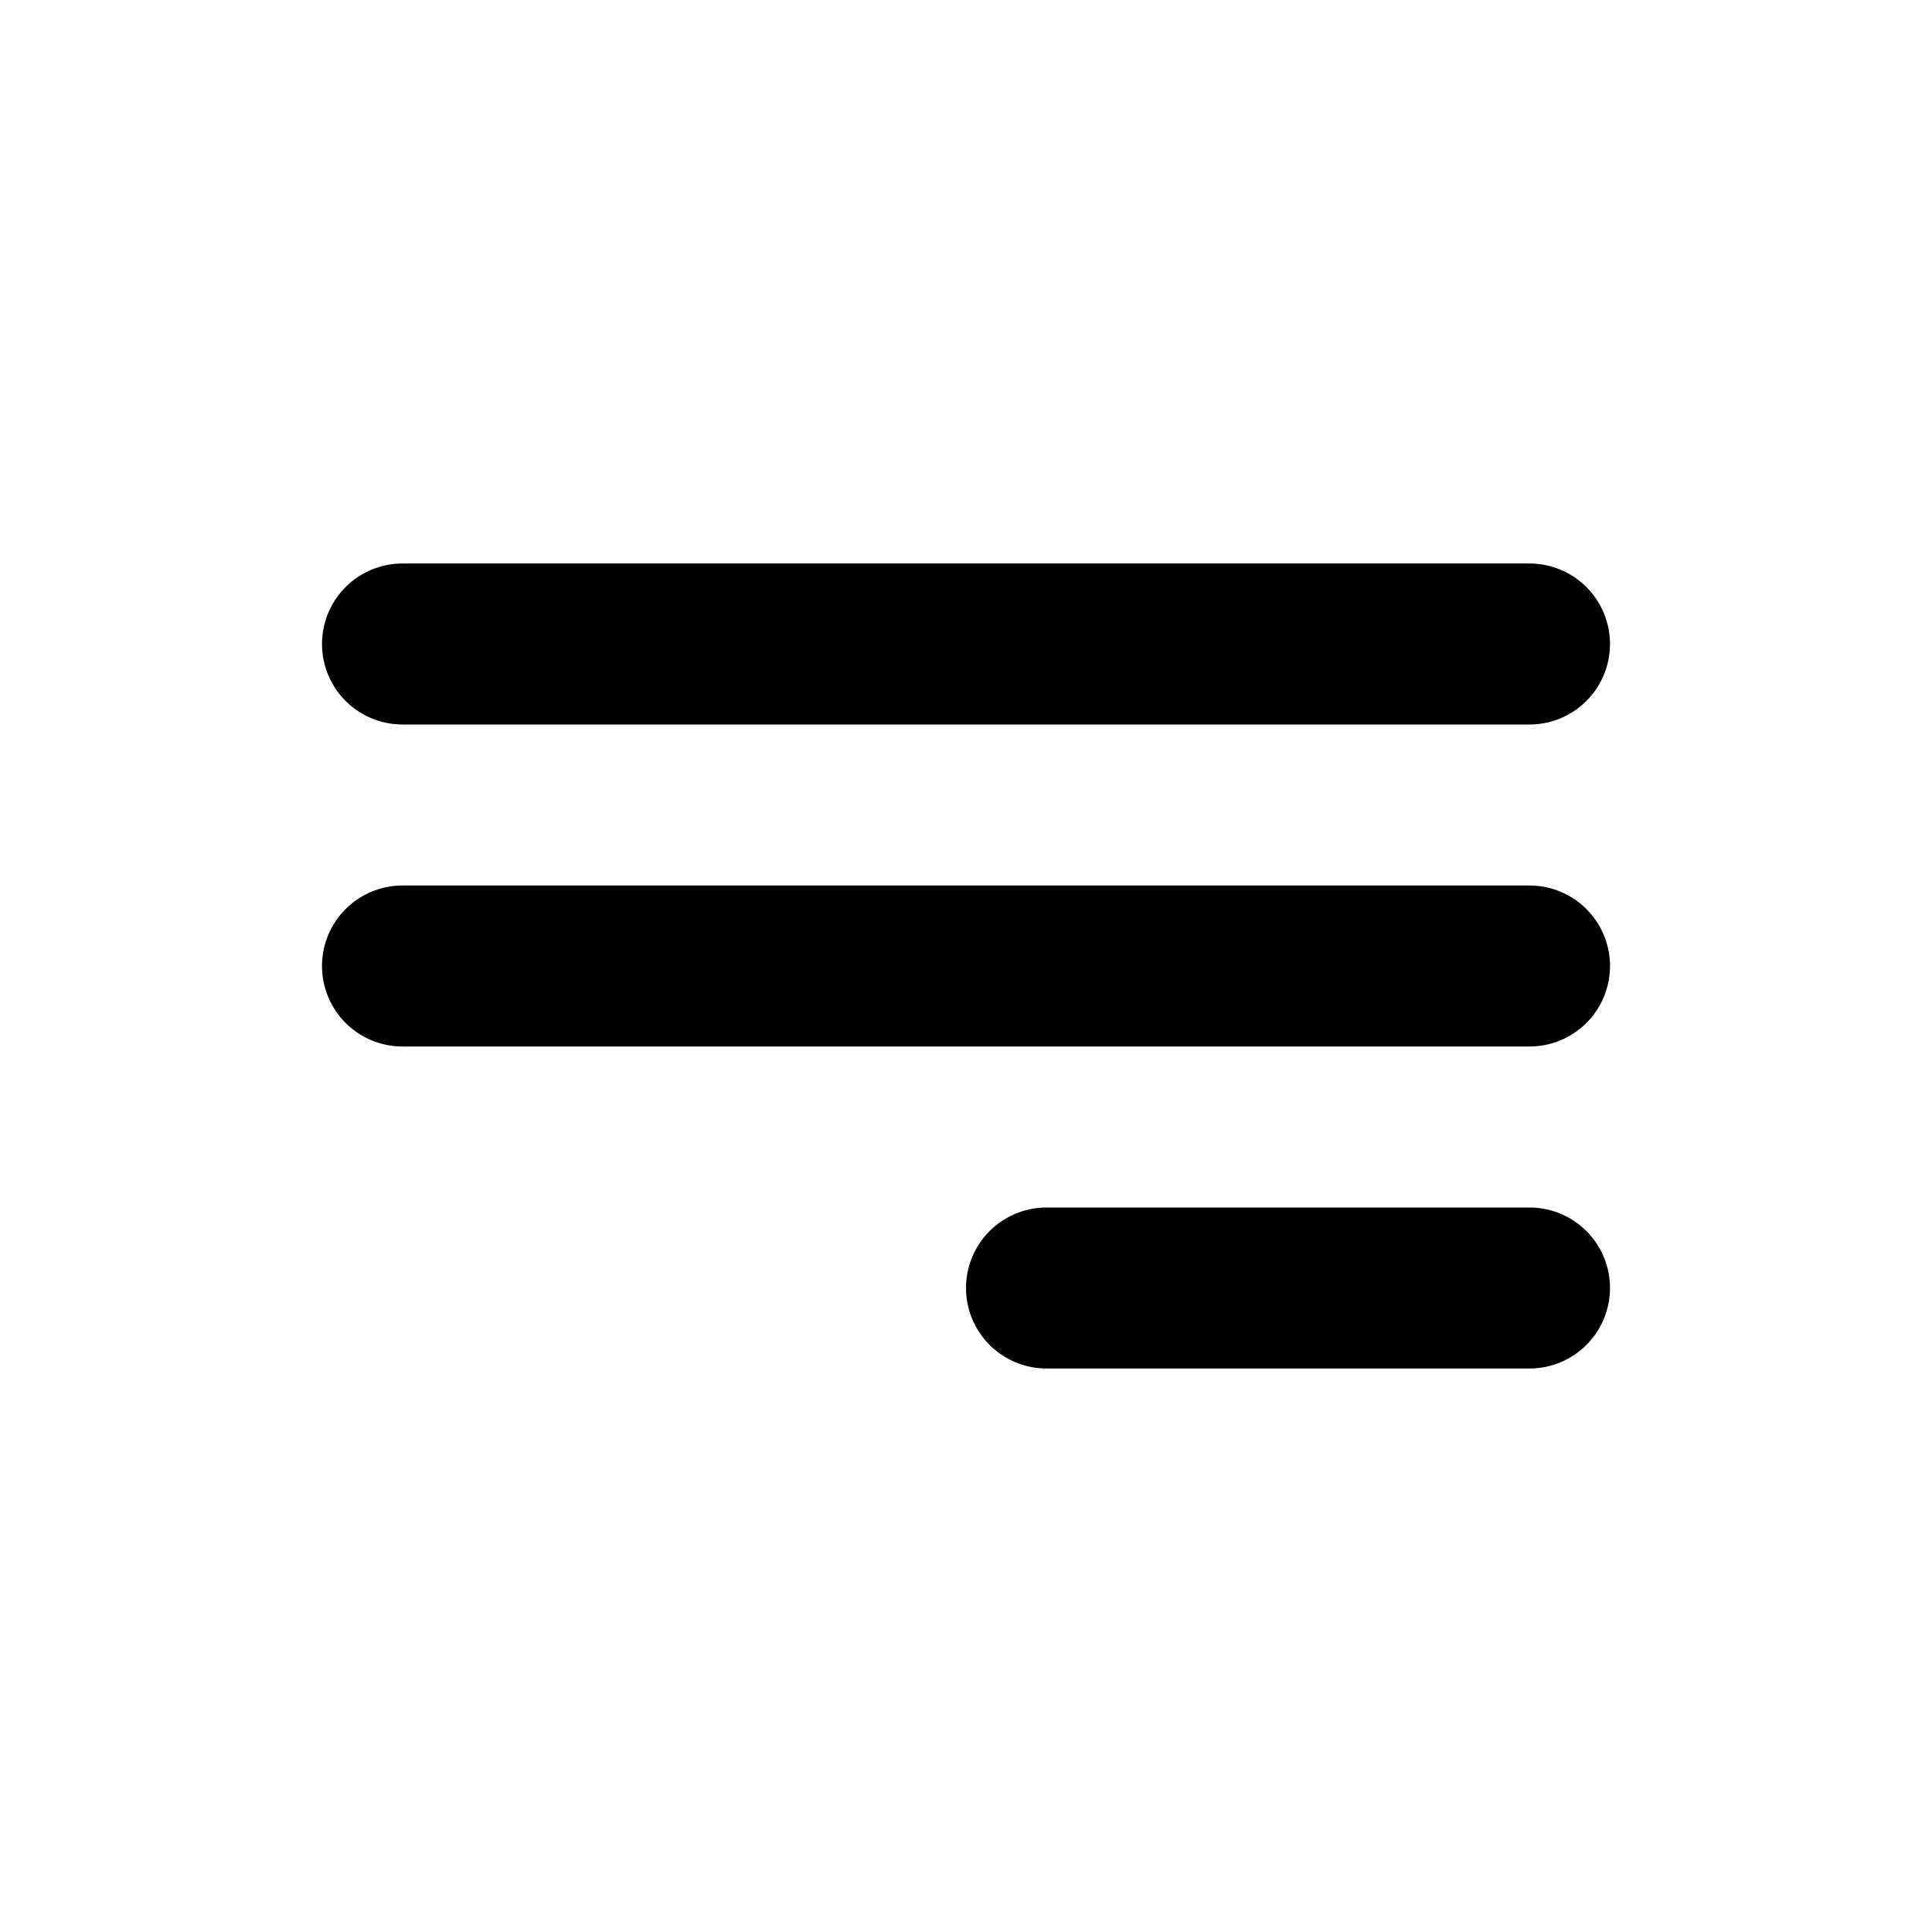 <svg width="24" height="24" viewBox="0 0 24 24" fill="none" xmlns="http://www.w3.org/2000/svg">
<path d="M19 8H5M19 12H5M19 16H13" stroke="black" stroke-width="2" stroke-linecap="round" stroke-linejoin="round"/>
</svg>
